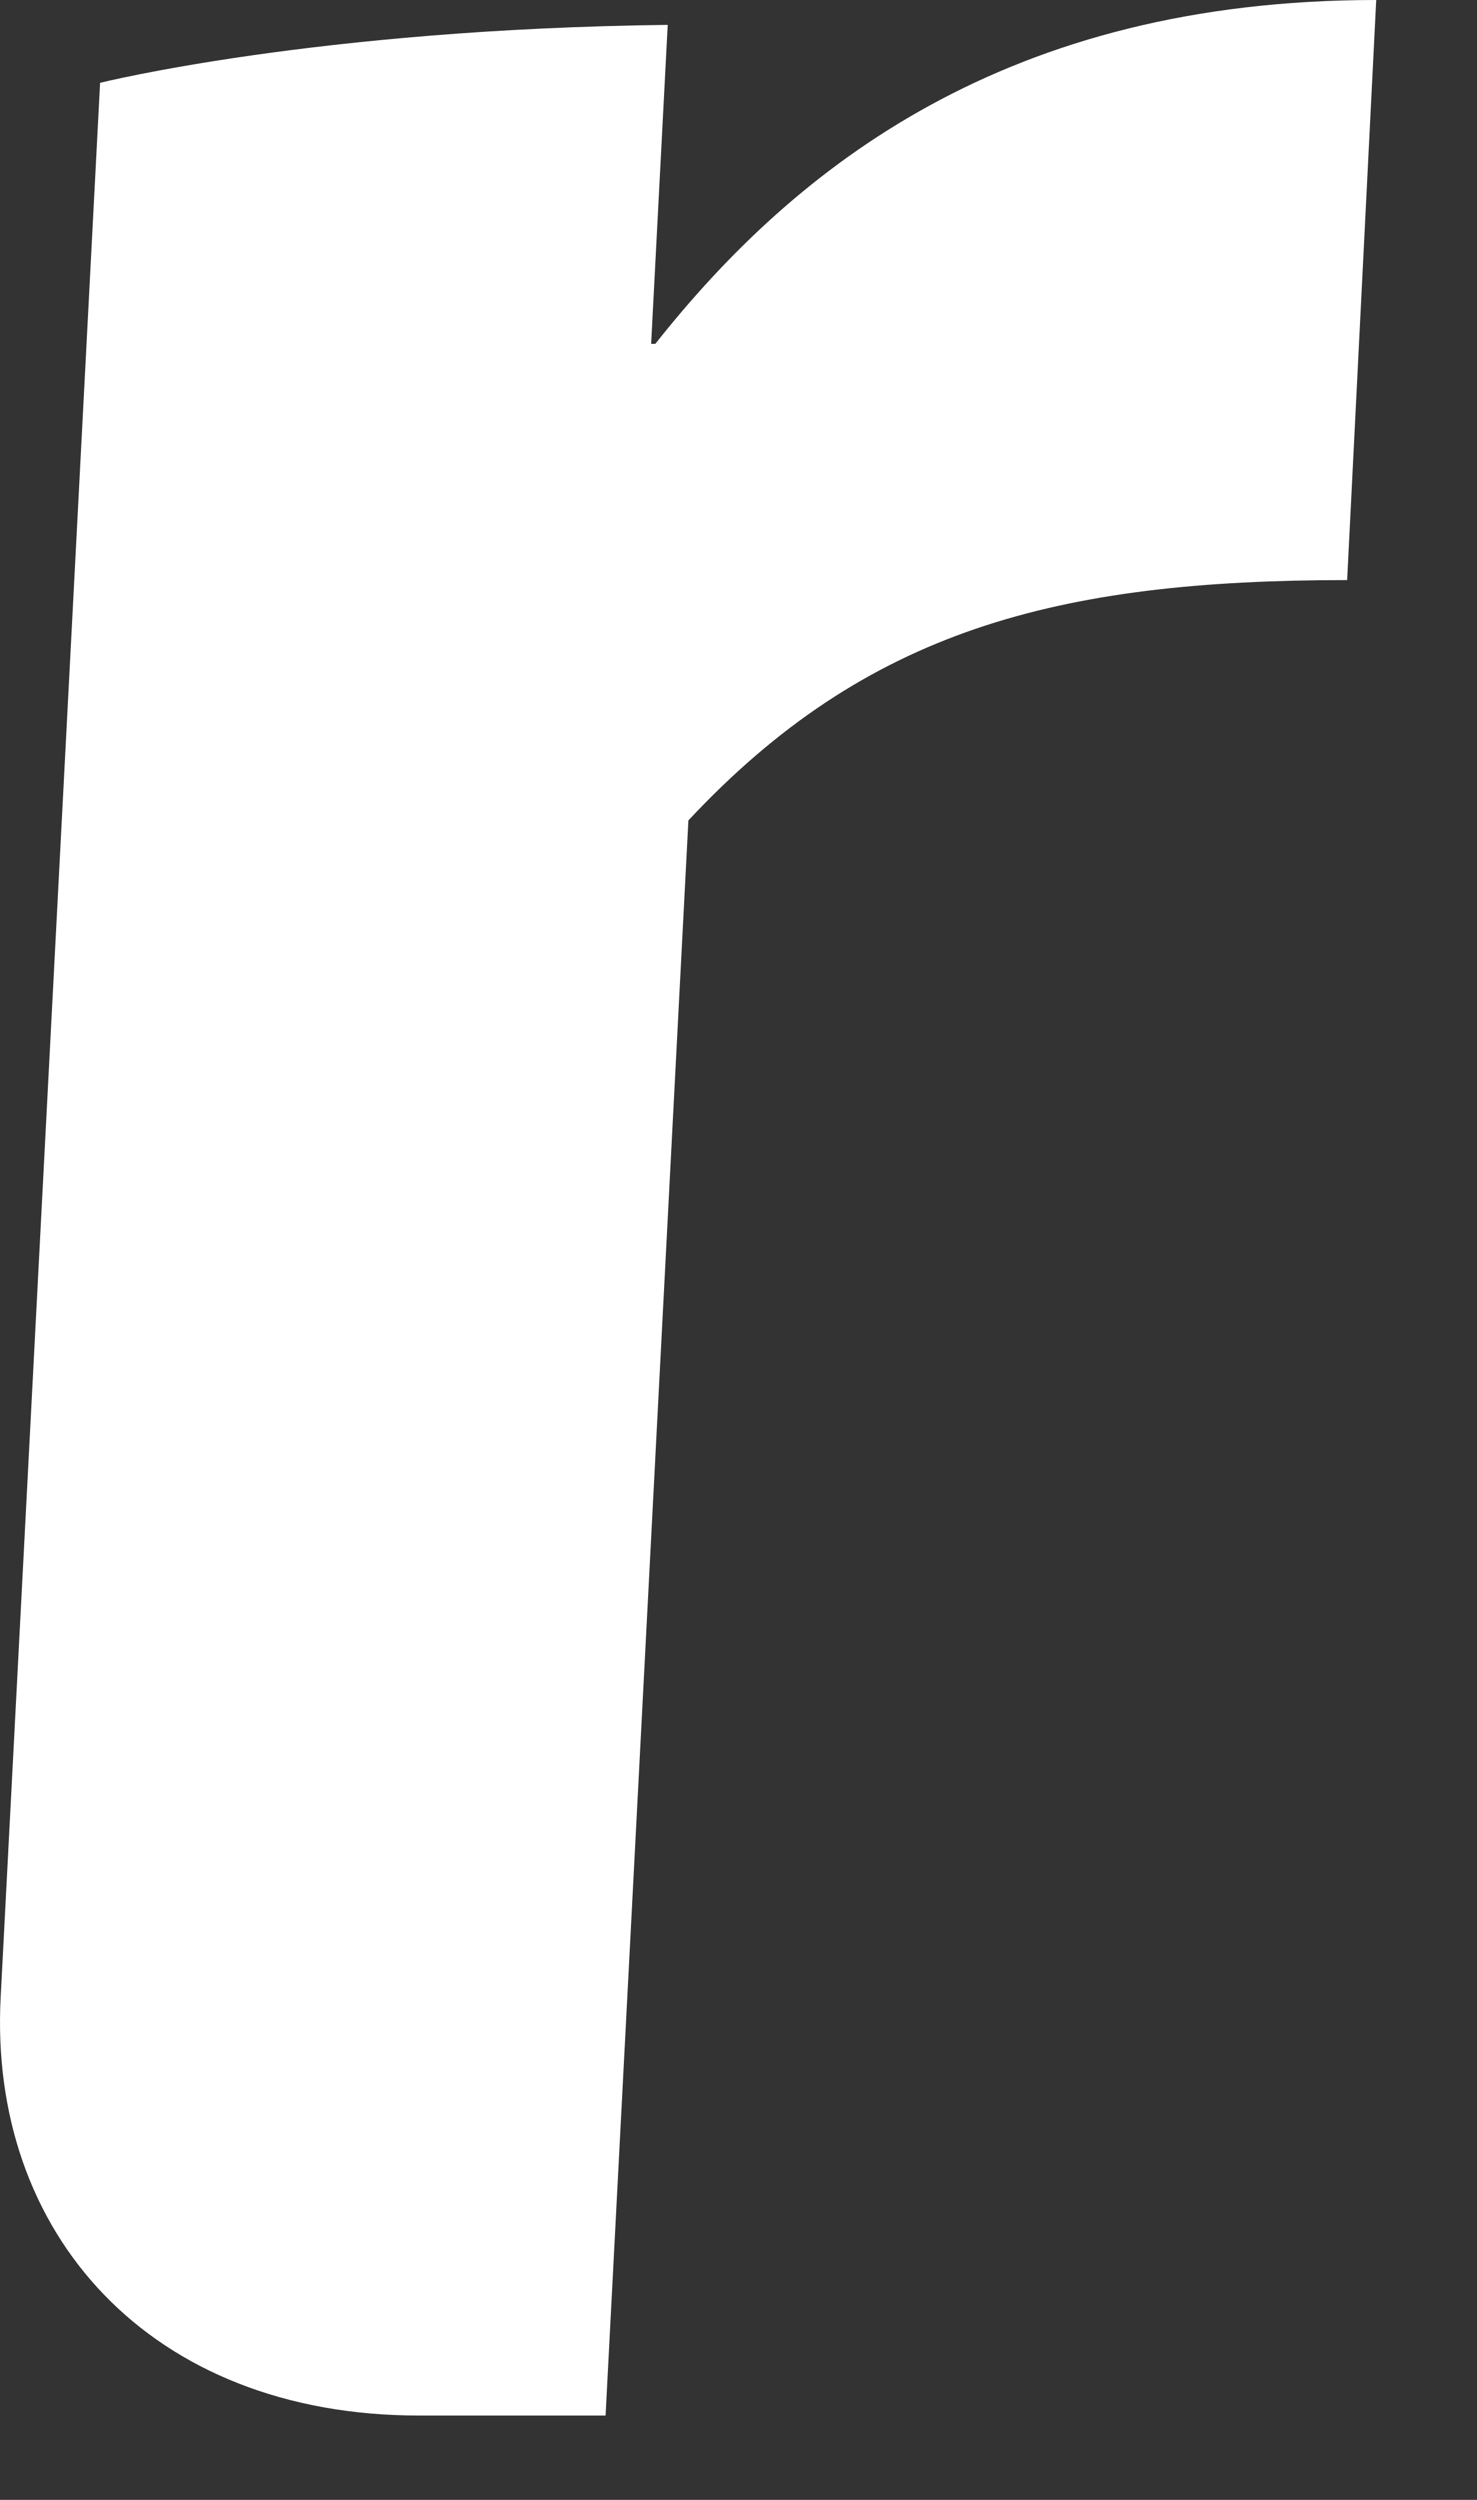 <?xml version="1.0" encoding="utf-8"?>
<svg xmlns="http://www.w3.org/2000/svg" fill="none" height="100%" overflow="visible" preserveAspectRatio="none" style="display: block;" viewBox="0 0 13 22" width="100%">
<rect x="0" y="0" width="13" height="22" fill="#333333" stroke="none"/>
<path d="M5.33 21.258L6.059 7.22C7.627 5.542 9.305 5.105 11.857 5.105L12.113 0C8.867 0 7.007 1.459 5.768 3.026H5.731L5.877 0.219C2.777 0.255 0.881 0.729 0.881 0.729L0.006 17.575C-0.104 19.654 1.319 21.258 3.689 21.258H5.33Z" fill="white" id="Vector"/>
</svg>
